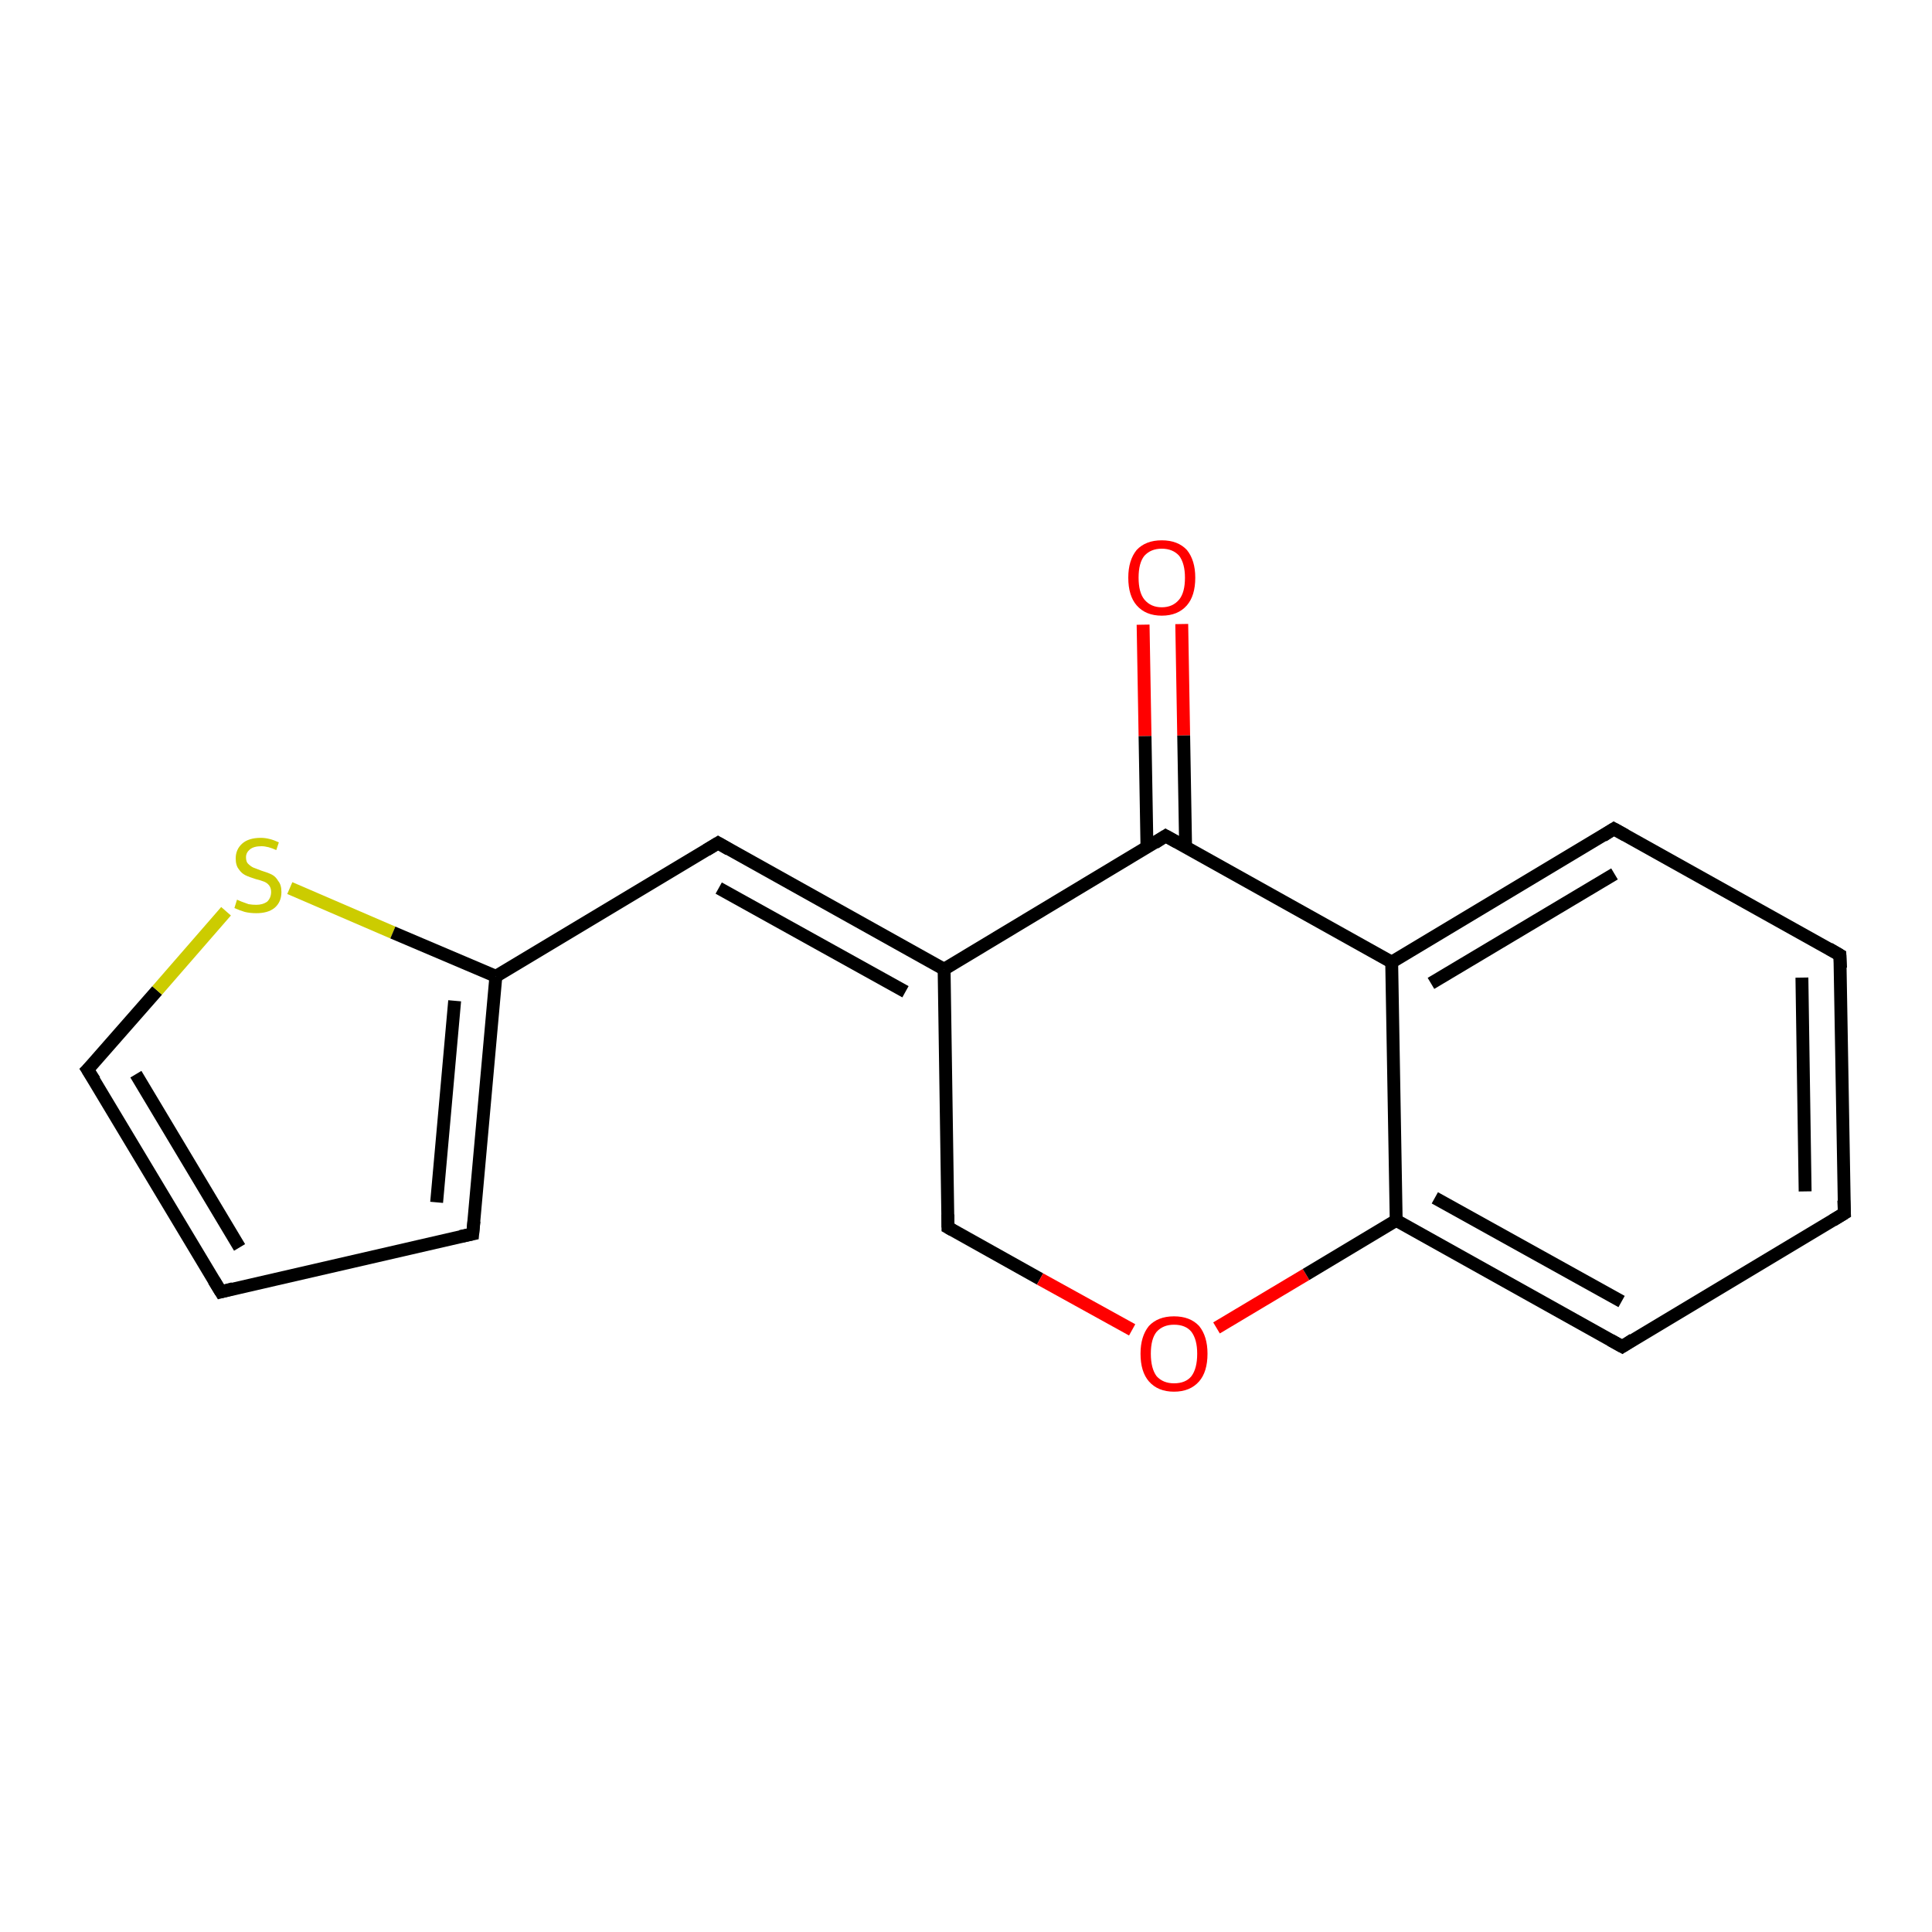 <?xml version='1.0' encoding='iso-8859-1'?>
<svg version='1.1' baseProfile='full'
              xmlns='http://www.w3.org/2000/svg'
                      xmlns:rdkit='http://www.rdkit.org/xml'
                      xmlns:xlink='http://www.w3.org/1999/xlink'
                  xml:space='preserve'
width='300px' height='300px' viewBox='0 0 300 300'>
<!-- END OF HEADER -->
<rect style='opacity:1.0;fill:#FFFFFF;stroke:none' width='300.0' height='300.0' x='0.0' y='0.0'> </rect>
<path class='bond-0 atom-0 atom-1' d='M 183.5,96.9 L 183.8,114.2' style='fill:none;fill-rule:evenodd;stroke:#FF0000;stroke-width:2.0px;stroke-linecap:butt;stroke-linejoin:miter;stroke-opacity:1' />
<path class='bond-0 atom-0 atom-1' d='M 183.8,114.2 L 184.1,131.5' style='fill:none;fill-rule:evenodd;stroke:#000000;stroke-width:2.0px;stroke-linecap:butt;stroke-linejoin:miter;stroke-opacity:1' />
<path class='bond-0 atom-0 atom-1' d='M 177.5,97.0 L 177.8,114.3' style='fill:none;fill-rule:evenodd;stroke:#FF0000;stroke-width:2.0px;stroke-linecap:butt;stroke-linejoin:miter;stroke-opacity:1' />
<path class='bond-0 atom-0 atom-1' d='M 177.8,114.3 L 178.1,131.6' style='fill:none;fill-rule:evenodd;stroke:#000000;stroke-width:2.0px;stroke-linecap:butt;stroke-linejoin:miter;stroke-opacity:1' />
<path class='bond-1 atom-1 atom-2' d='M 181.0,129.8 L 146.6,150.5' style='fill:none;fill-rule:evenodd;stroke:#000000;stroke-width:2.0px;stroke-linecap:butt;stroke-linejoin:miter;stroke-opacity:1' />
<path class='bond-2 atom-2 atom-3' d='M 146.6,150.5 L 147.2,190.6' style='fill:none;fill-rule:evenodd;stroke:#000000;stroke-width:2.0px;stroke-linecap:butt;stroke-linejoin:miter;stroke-opacity:1' />
<path class='bond-3 atom-3 atom-4' d='M 147.2,190.6 L 161.5,198.6' style='fill:none;fill-rule:evenodd;stroke:#000000;stroke-width:2.0px;stroke-linecap:butt;stroke-linejoin:miter;stroke-opacity:1' />
<path class='bond-3 atom-3 atom-4' d='M 161.5,198.6 L 175.8,206.5' style='fill:none;fill-rule:evenodd;stroke:#FF0000;stroke-width:2.0px;stroke-linecap:butt;stroke-linejoin:miter;stroke-opacity:1' />
<path class='bond-4 atom-4 atom-5' d='M 188.9,206.2 L 202.8,197.9' style='fill:none;fill-rule:evenodd;stroke:#FF0000;stroke-width:2.0px;stroke-linecap:butt;stroke-linejoin:miter;stroke-opacity:1' />
<path class='bond-4 atom-4 atom-5' d='M 202.8,197.9 L 216.8,189.5' style='fill:none;fill-rule:evenodd;stroke:#000000;stroke-width:2.0px;stroke-linecap:butt;stroke-linejoin:miter;stroke-opacity:1' />
<path class='bond-5 atom-5 atom-6' d='M 216.8,189.5 L 251.9,209.1' style='fill:none;fill-rule:evenodd;stroke:#000000;stroke-width:2.0px;stroke-linecap:butt;stroke-linejoin:miter;stroke-opacity:1' />
<path class='bond-5 atom-5 atom-6' d='M 222.8,186.0 L 251.8,202.1' style='fill:none;fill-rule:evenodd;stroke:#000000;stroke-width:2.0px;stroke-linecap:butt;stroke-linejoin:miter;stroke-opacity:1' />
<path class='bond-6 atom-6 atom-7' d='M 251.9,209.1 L 286.4,188.4' style='fill:none;fill-rule:evenodd;stroke:#000000;stroke-width:2.0px;stroke-linecap:butt;stroke-linejoin:miter;stroke-opacity:1' />
<path class='bond-7 atom-7 atom-8' d='M 286.4,188.4 L 285.7,148.3' style='fill:none;fill-rule:evenodd;stroke:#000000;stroke-width:2.0px;stroke-linecap:butt;stroke-linejoin:miter;stroke-opacity:1' />
<path class='bond-7 atom-7 atom-8' d='M 280.3,185.0 L 279.8,151.8' style='fill:none;fill-rule:evenodd;stroke:#000000;stroke-width:2.0px;stroke-linecap:butt;stroke-linejoin:miter;stroke-opacity:1' />
<path class='bond-8 atom-8 atom-9' d='M 285.7,148.3 L 250.6,128.7' style='fill:none;fill-rule:evenodd;stroke:#000000;stroke-width:2.0px;stroke-linecap:butt;stroke-linejoin:miter;stroke-opacity:1' />
<path class='bond-9 atom-9 atom-10' d='M 250.6,128.7 L 216.1,149.4' style='fill:none;fill-rule:evenodd;stroke:#000000;stroke-width:2.0px;stroke-linecap:butt;stroke-linejoin:miter;stroke-opacity:1' />
<path class='bond-9 atom-9 atom-10' d='M 250.7,135.7 L 222.2,152.7' style='fill:none;fill-rule:evenodd;stroke:#000000;stroke-width:2.0px;stroke-linecap:butt;stroke-linejoin:miter;stroke-opacity:1' />
<path class='bond-10 atom-2 atom-11' d='M 146.6,150.5 L 111.5,130.9' style='fill:none;fill-rule:evenodd;stroke:#000000;stroke-width:2.0px;stroke-linecap:butt;stroke-linejoin:miter;stroke-opacity:1' />
<path class='bond-10 atom-2 atom-11' d='M 140.6,154.0 L 111.6,137.9' style='fill:none;fill-rule:evenodd;stroke:#000000;stroke-width:2.0px;stroke-linecap:butt;stroke-linejoin:miter;stroke-opacity:1' />
<path class='bond-11 atom-11 atom-12' d='M 111.5,130.9 L 77.0,151.6' style='fill:none;fill-rule:evenodd;stroke:#000000;stroke-width:2.0px;stroke-linecap:butt;stroke-linejoin:miter;stroke-opacity:1' />
<path class='bond-12 atom-12 atom-13' d='M 77.0,151.6 L 73.4,191.6' style='fill:none;fill-rule:evenodd;stroke:#000000;stroke-width:2.0px;stroke-linecap:butt;stroke-linejoin:miter;stroke-opacity:1' />
<path class='bond-12 atom-12 atom-13' d='M 70.6,155.4 L 67.8,186.7' style='fill:none;fill-rule:evenodd;stroke:#000000;stroke-width:2.0px;stroke-linecap:butt;stroke-linejoin:miter;stroke-opacity:1' />
<path class='bond-13 atom-13 atom-14' d='M 73.4,191.6 L 34.3,200.6' style='fill:none;fill-rule:evenodd;stroke:#000000;stroke-width:2.0px;stroke-linecap:butt;stroke-linejoin:miter;stroke-opacity:1' />
<path class='bond-14 atom-14 atom-15' d='M 34.3,200.6 L 13.6,166.1' style='fill:none;fill-rule:evenodd;stroke:#000000;stroke-width:2.0px;stroke-linecap:butt;stroke-linejoin:miter;stroke-opacity:1' />
<path class='bond-14 atom-14 atom-15' d='M 37.2,193.7 L 21.1,166.8' style='fill:none;fill-rule:evenodd;stroke:#000000;stroke-width:2.0px;stroke-linecap:butt;stroke-linejoin:miter;stroke-opacity:1' />
<path class='bond-15 atom-15 atom-16' d='M 13.6,166.1 L 24.4,153.8' style='fill:none;fill-rule:evenodd;stroke:#000000;stroke-width:2.0px;stroke-linecap:butt;stroke-linejoin:miter;stroke-opacity:1' />
<path class='bond-15 atom-15 atom-16' d='M 24.4,153.8 L 35.1,141.5' style='fill:none;fill-rule:evenodd;stroke:#CCCC00;stroke-width:2.0px;stroke-linecap:butt;stroke-linejoin:miter;stroke-opacity:1' />
<path class='bond-16 atom-10 atom-1' d='M 216.1,149.4 L 181.0,129.8' style='fill:none;fill-rule:evenodd;stroke:#000000;stroke-width:2.0px;stroke-linecap:butt;stroke-linejoin:miter;stroke-opacity:1' />
<path class='bond-17 atom-16 atom-12' d='M 45.0,137.9 L 61.0,144.8' style='fill:none;fill-rule:evenodd;stroke:#CCCC00;stroke-width:2.0px;stroke-linecap:butt;stroke-linejoin:miter;stroke-opacity:1' />
<path class='bond-17 atom-16 atom-12' d='M 61.0,144.8 L 77.0,151.6' style='fill:none;fill-rule:evenodd;stroke:#000000;stroke-width:2.0px;stroke-linecap:butt;stroke-linejoin:miter;stroke-opacity:1' />
<path class='bond-18 atom-10 atom-5' d='M 216.1,149.4 L 216.8,189.5' style='fill:none;fill-rule:evenodd;stroke:#000000;stroke-width:2.0px;stroke-linecap:butt;stroke-linejoin:miter;stroke-opacity:1' />
<path d='M 179.3,130.9 L 181.0,129.8 L 182.8,130.8' style='fill:none;stroke:#000000;stroke-width:2.0px;stroke-linecap:butt;stroke-linejoin:miter;stroke-opacity:1;' />
<path d='M 147.2,188.6 L 147.2,190.6 L 147.9,191.0' style='fill:none;stroke:#000000;stroke-width:2.0px;stroke-linecap:butt;stroke-linejoin:miter;stroke-opacity:1;' />
<path d='M 250.1,208.1 L 251.9,209.1 L 253.6,208.0' style='fill:none;stroke:#000000;stroke-width:2.0px;stroke-linecap:butt;stroke-linejoin:miter;stroke-opacity:1;' />
<path d='M 284.6,189.5 L 286.4,188.4 L 286.3,186.4' style='fill:none;stroke:#000000;stroke-width:2.0px;stroke-linecap:butt;stroke-linejoin:miter;stroke-opacity:1;' />
<path d='M 285.8,150.3 L 285.7,148.3 L 284.0,147.3' style='fill:none;stroke:#000000;stroke-width:2.0px;stroke-linecap:butt;stroke-linejoin:miter;stroke-opacity:1;' />
<path d='M 252.4,129.7 L 250.6,128.7 L 248.9,129.8' style='fill:none;stroke:#000000;stroke-width:2.0px;stroke-linecap:butt;stroke-linejoin:miter;stroke-opacity:1;' />
<path d='M 113.2,131.9 L 111.5,130.9 L 109.7,132.0' style='fill:none;stroke:#000000;stroke-width:2.0px;stroke-linecap:butt;stroke-linejoin:miter;stroke-opacity:1;' />
<path d='M 73.6,189.6 L 73.4,191.6 L 71.5,192.0' style='fill:none;stroke:#000000;stroke-width:2.0px;stroke-linecap:butt;stroke-linejoin:miter;stroke-opacity:1;' />
<path d='M 36.2,200.1 L 34.3,200.6 L 33.2,198.8' style='fill:none;stroke:#000000;stroke-width:2.0px;stroke-linecap:butt;stroke-linejoin:miter;stroke-opacity:1;' />
<path d='M 14.7,167.8 L 13.6,166.1 L 14.2,165.5' style='fill:none;stroke:#000000;stroke-width:2.0px;stroke-linecap:butt;stroke-linejoin:miter;stroke-opacity:1;' />
<path class='atom-0' d='M 175.2 89.7
Q 175.2 87.0, 176.5 85.4
Q 177.9 83.9, 180.4 83.9
Q 182.9 83.9, 184.3 85.4
Q 185.6 87.0, 185.6 89.7
Q 185.6 92.5, 184.3 94.0
Q 182.9 95.6, 180.4 95.6
Q 177.9 95.6, 176.5 94.0
Q 175.2 92.5, 175.2 89.7
M 180.4 94.3
Q 182.1 94.3, 183.1 93.1
Q 184.0 92.0, 184.0 89.7
Q 184.0 87.5, 183.1 86.3
Q 182.1 85.2, 180.4 85.2
Q 178.7 85.2, 177.7 86.3
Q 176.8 87.4, 176.8 89.7
Q 176.8 92.0, 177.7 93.1
Q 178.7 94.3, 180.4 94.3
' fill='#FF0000'/>
<path class='atom-4' d='M 177.1 210.2
Q 177.1 207.5, 178.4 205.9
Q 179.8 204.4, 182.3 204.4
Q 184.8 204.4, 186.2 205.9
Q 187.5 207.5, 187.5 210.2
Q 187.5 213.0, 186.2 214.5
Q 184.8 216.1, 182.3 216.1
Q 179.8 216.1, 178.4 214.5
Q 177.1 213.0, 177.1 210.2
M 182.3 214.8
Q 184.1 214.8, 185.0 213.7
Q 185.9 212.5, 185.9 210.2
Q 185.9 208.0, 185.0 206.8
Q 184.1 205.7, 182.3 205.7
Q 180.6 205.7, 179.6 206.8
Q 178.7 207.9, 178.7 210.2
Q 178.7 212.5, 179.6 213.7
Q 180.6 214.8, 182.3 214.8
' fill='#FF0000'/>
<path class='atom-16' d='M 36.8 139.7
Q 37.0 139.8, 37.5 140.0
Q 38.0 140.2, 38.6 140.4
Q 39.2 140.5, 39.8 140.5
Q 40.8 140.5, 41.5 140.0
Q 42.1 139.4, 42.1 138.5
Q 42.1 137.9, 41.8 137.5
Q 41.5 137.1, 41.0 136.9
Q 40.5 136.7, 39.7 136.5
Q 38.7 136.2, 38.1 135.9
Q 37.5 135.6, 37.1 135.0
Q 36.6 134.4, 36.6 133.3
Q 36.6 131.9, 37.6 131.0
Q 38.6 130.1, 40.5 130.1
Q 41.8 130.1, 43.3 130.8
L 42.9 132.0
Q 41.6 131.4, 40.6 131.4
Q 39.4 131.4, 38.8 131.9
Q 38.2 132.4, 38.2 133.1
Q 38.2 133.8, 38.5 134.1
Q 38.9 134.5, 39.3 134.7
Q 39.8 134.9, 40.6 135.2
Q 41.6 135.5, 42.2 135.8
Q 42.8 136.1, 43.2 136.8
Q 43.7 137.4, 43.7 138.5
Q 43.7 140.1, 42.6 141.0
Q 41.6 141.8, 39.8 141.8
Q 38.8 141.8, 38.0 141.6
Q 37.3 141.4, 36.4 141.0
L 36.8 139.7
' fill='#CCCC00'/>
</svg>
